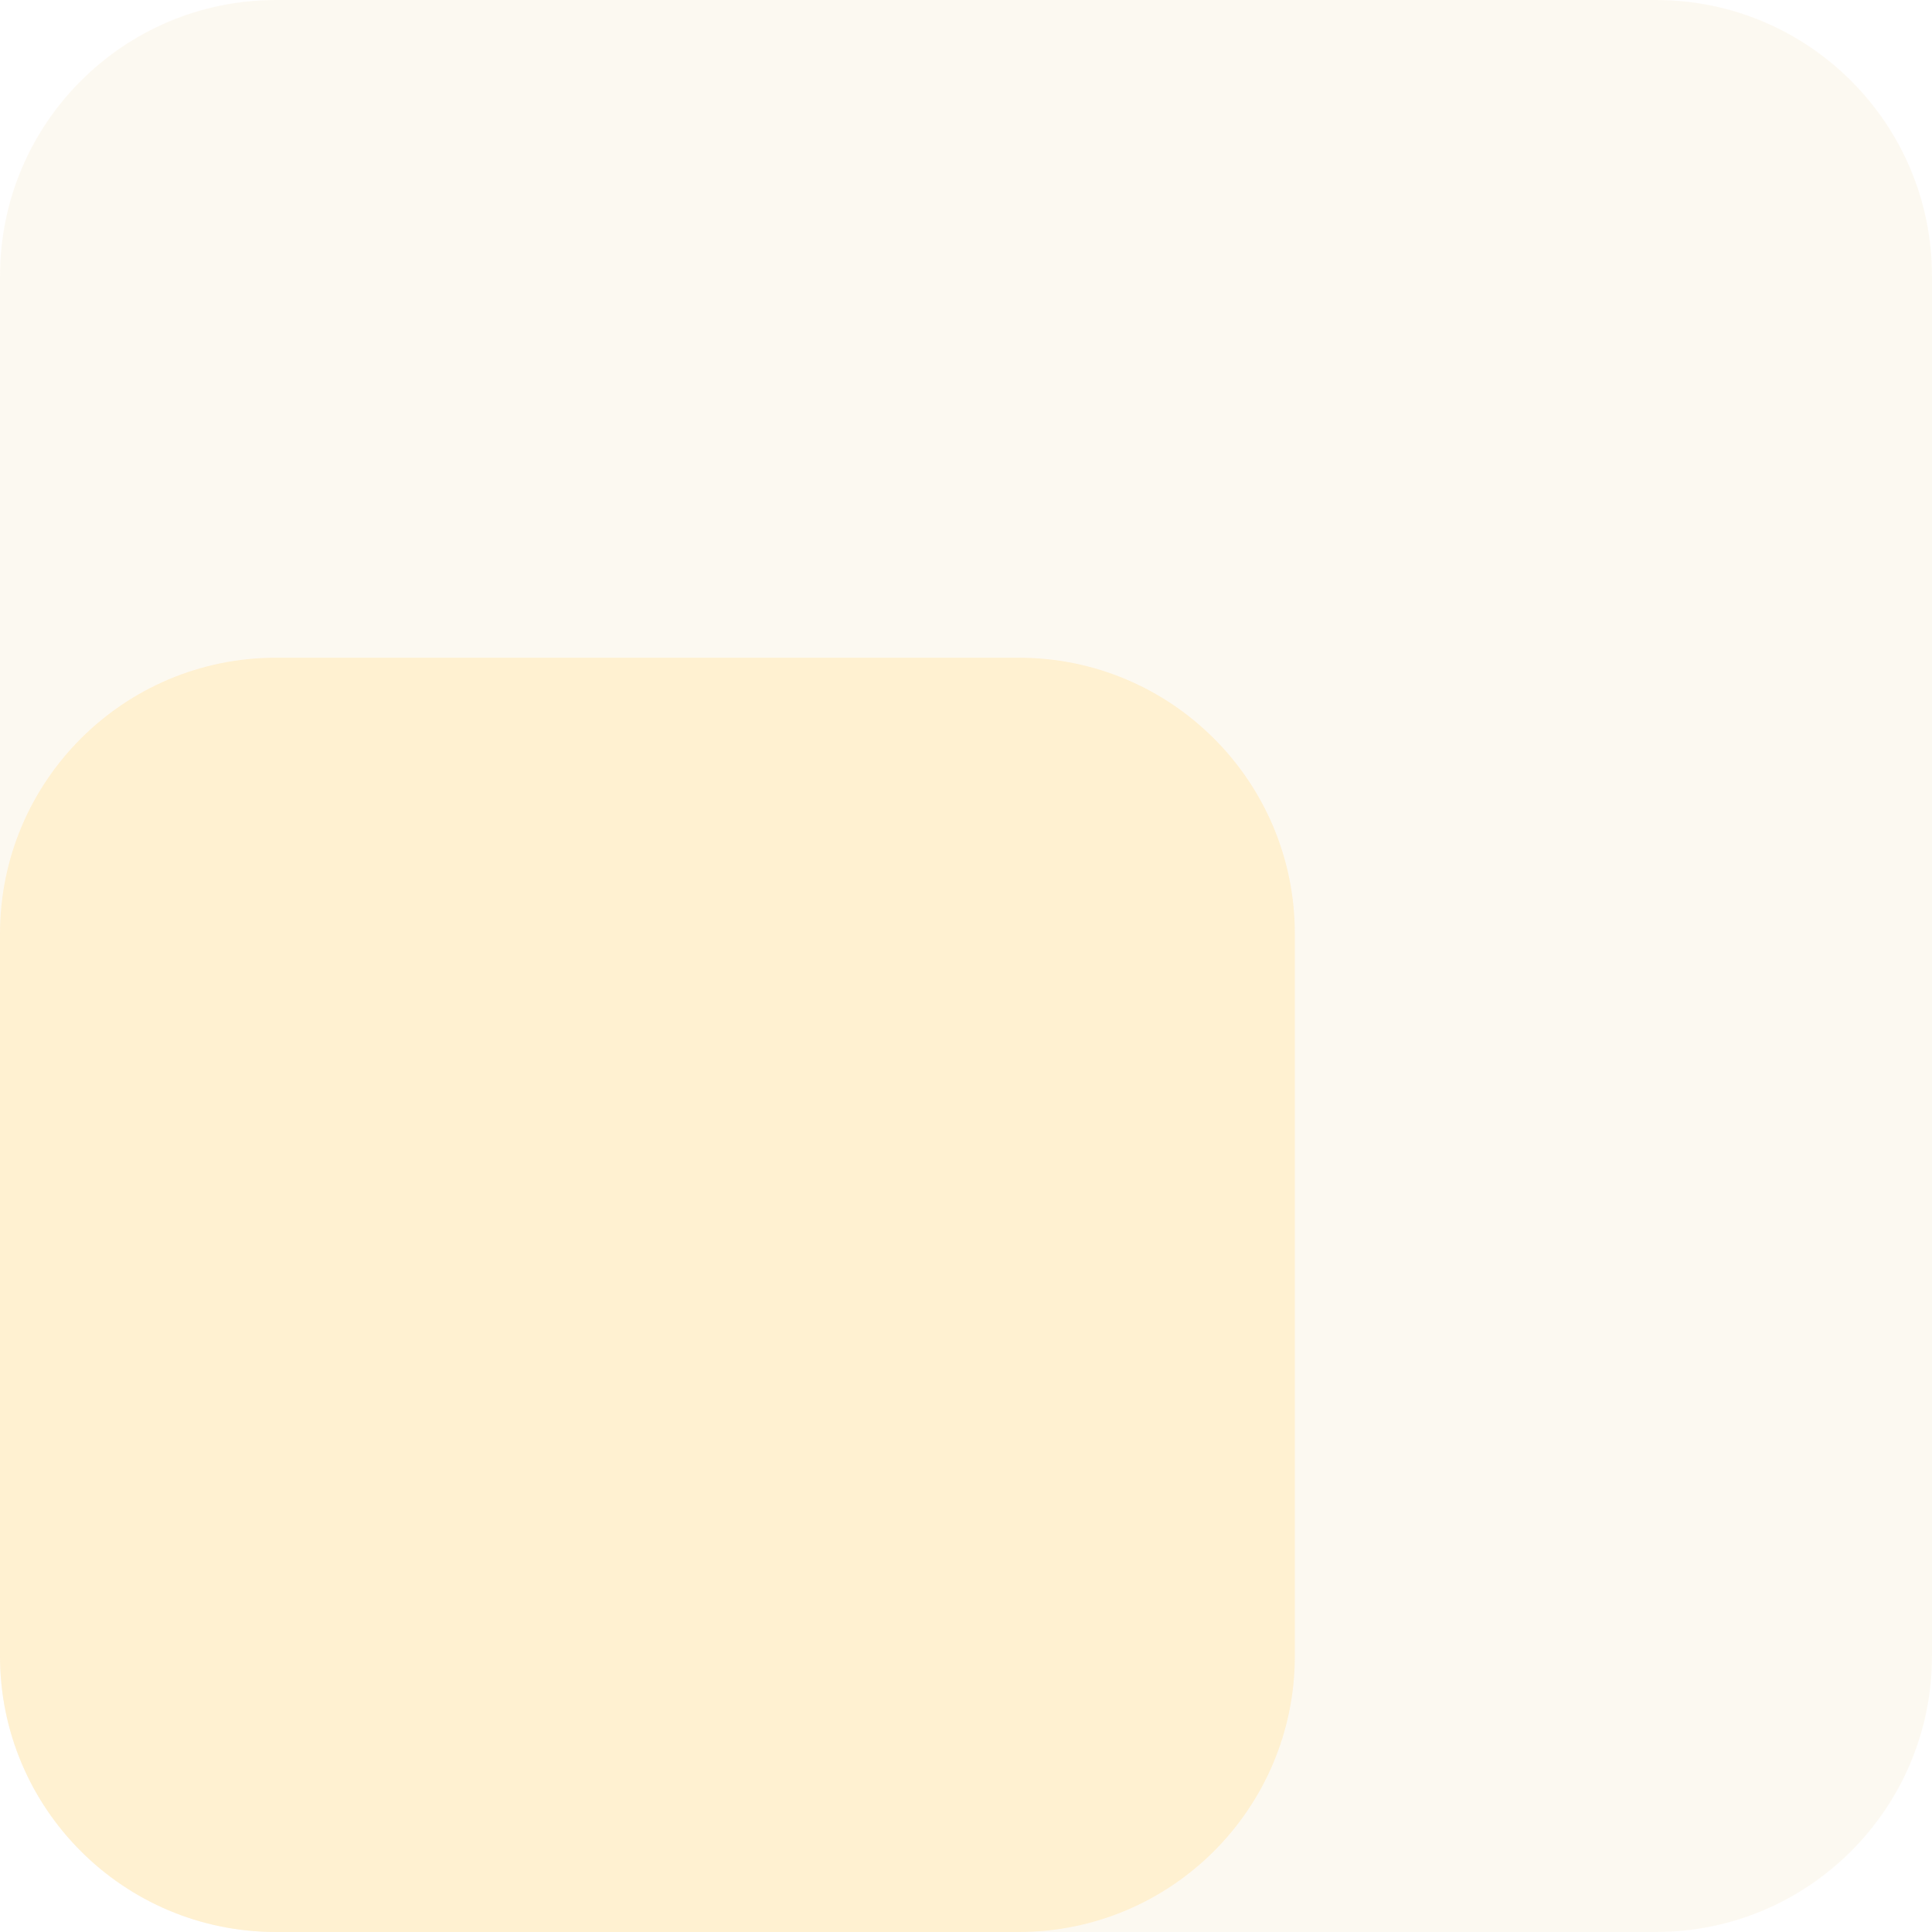 <svg width="70" height="70" viewBox="0 0 70 70" fill="none" xmlns="http://www.w3.org/2000/svg">
<g opacity="0.2">
<g opacity="0.501">
<path d="M0 10C0 4.477 4.477 0 10 0H60C65.523 0 70 4.477 70 10V60C70 65.523 65.523 70 60 70H10C4.477 70 0 65.523 0 60V10Z" fill="#EAC77A"/>
</g>
<path d="M0 33.83C0 28.307 4.477 23.83 10 23.83H36.915C42.438 23.83 46.915 28.307 46.915 33.83V60C46.915 65.523 42.438 70 36.915 70H10C4.477 70 0 65.523 0 60V33.83Z" fill="#FFB71B"/>
</g>
</svg>
